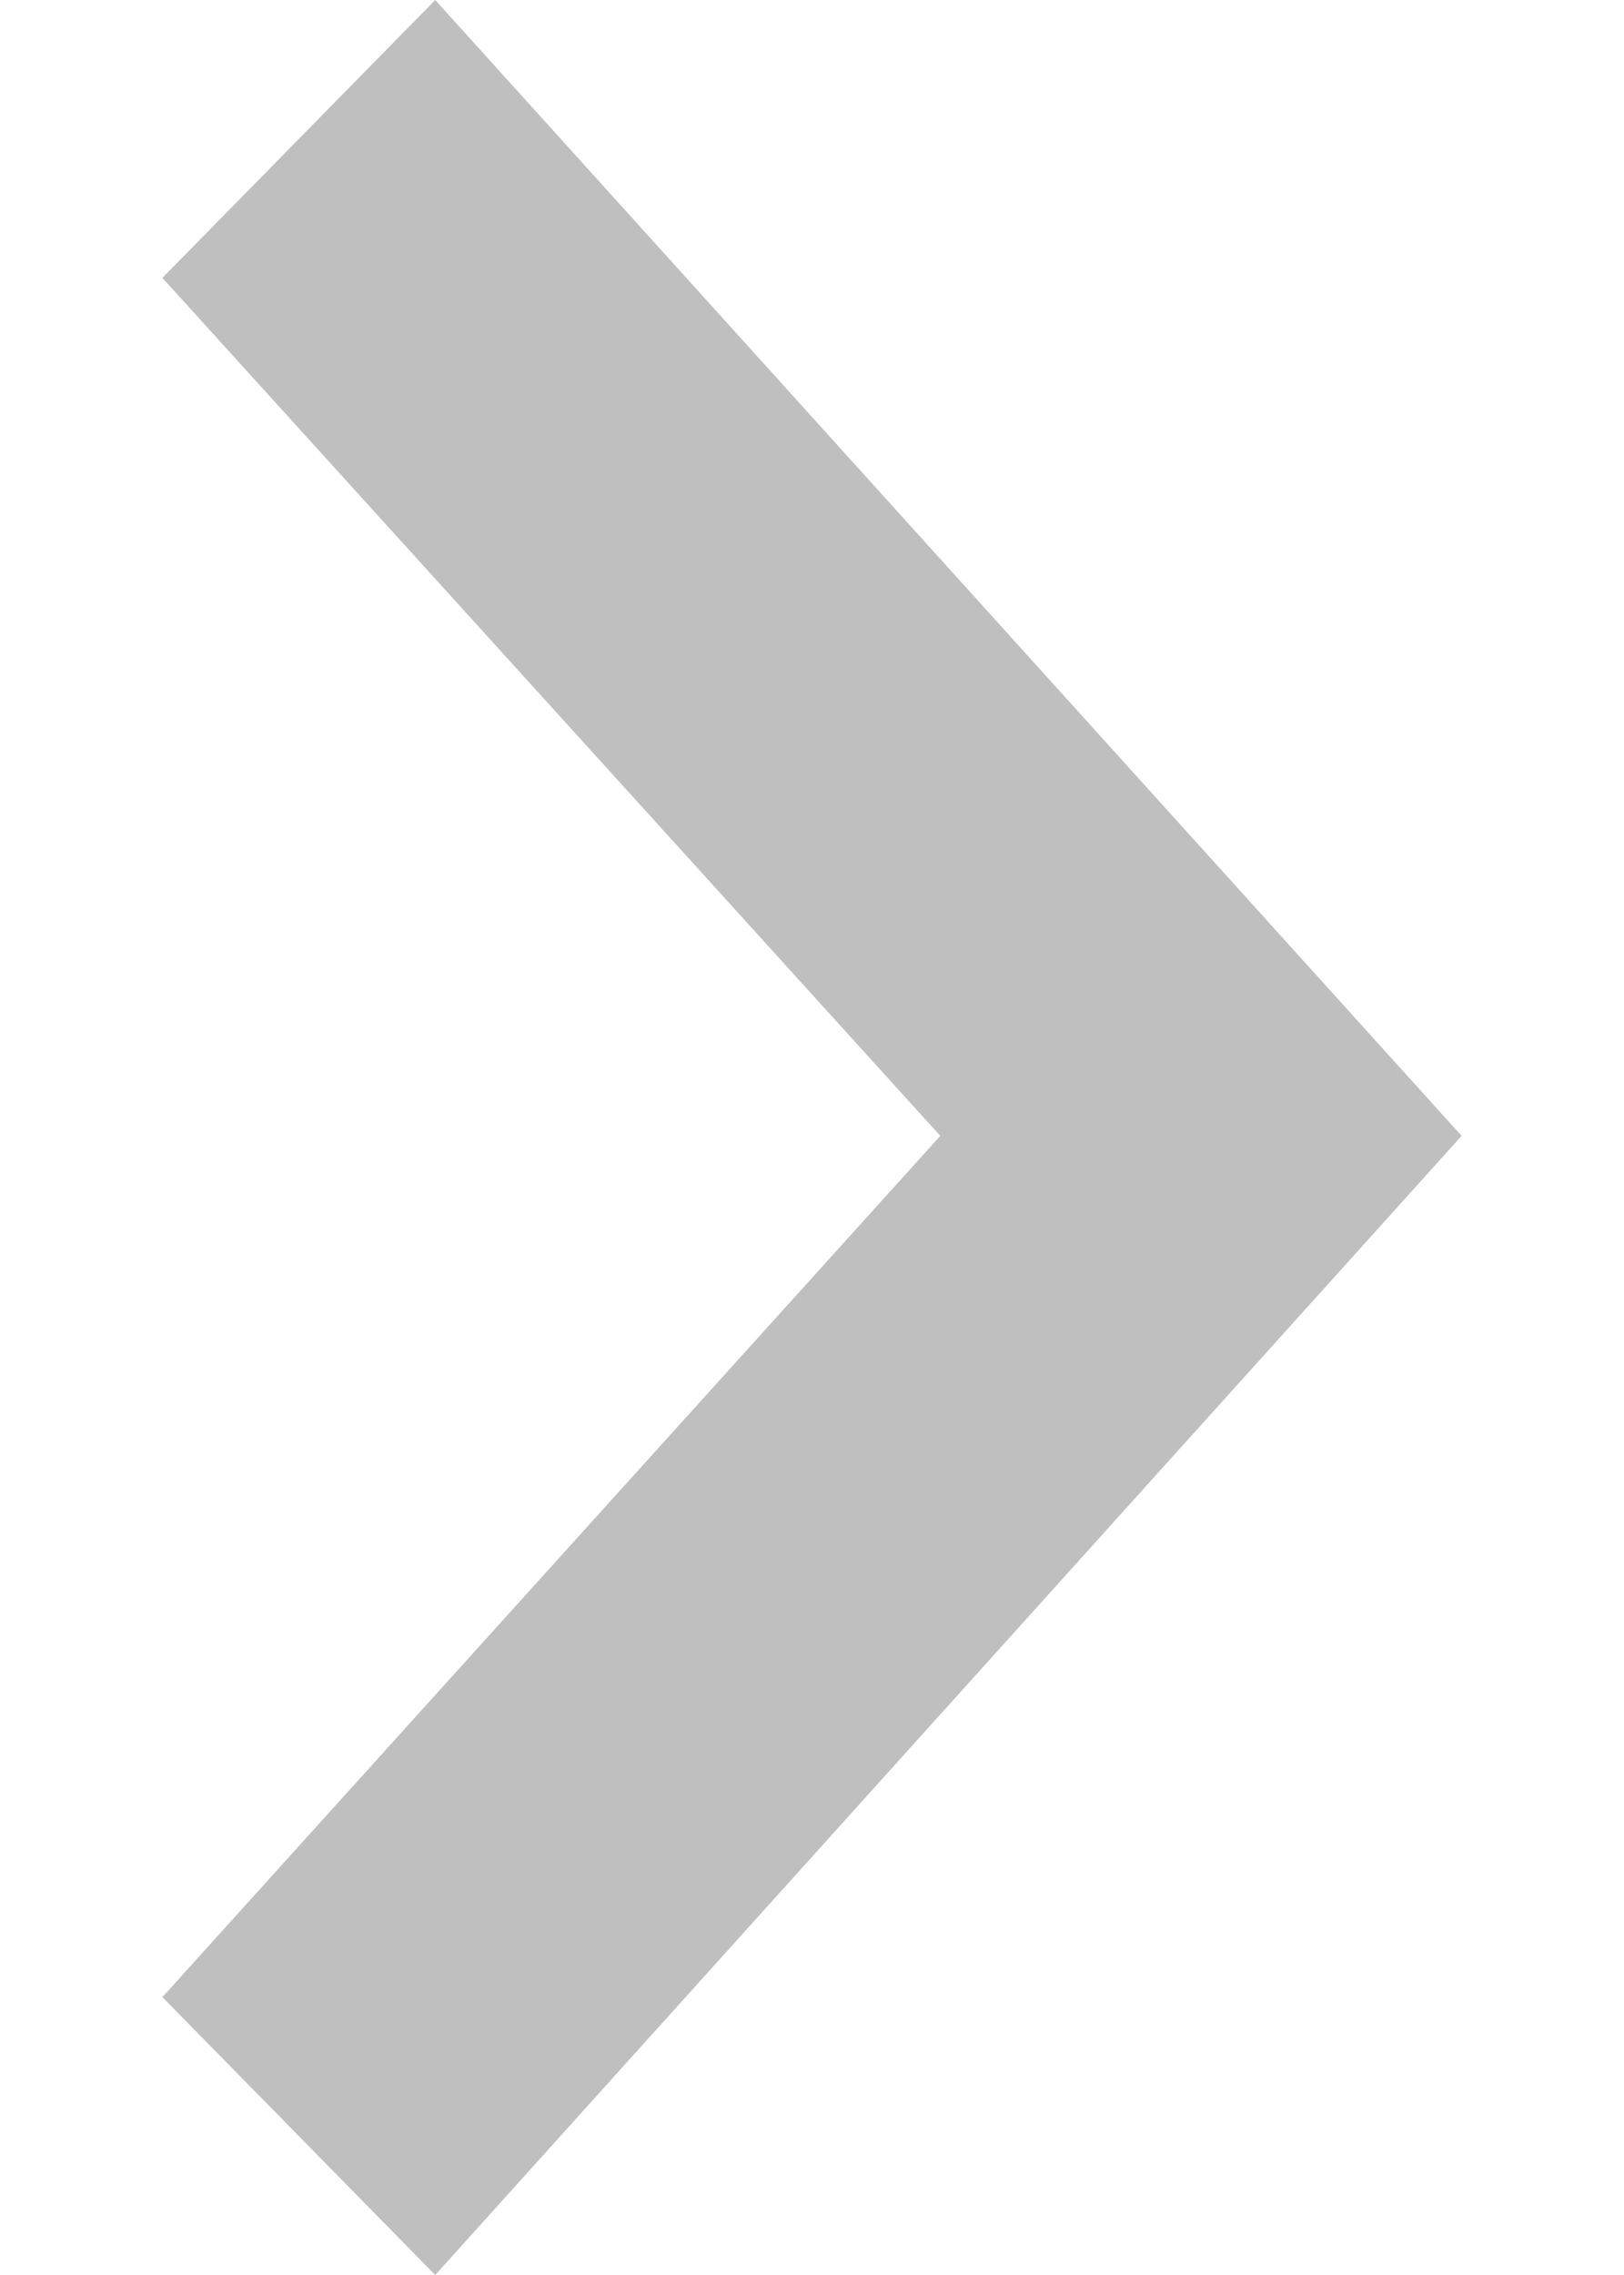 <svg class="hoteliers-form__icon hoteliers-form__icon--no-event" xmlns="http://www.w3.org/2000/svg" id="Laag_1" data-name="Laag 1" viewBox="0 0 8 14" width="10" fill="rgb(0, 0, 0)" style="color: rgb(0, 0, 0);"><defs><style>.cls-1{fill:#bfbfbf;fill-rule:evenodd;}</style></defs><title>arrow</title><polygon class="cls-1" points="4.79 6.99 0 12.29 1.68 14 8 6.99 1.68 0 0 1.71 4.79 6.99" fill="rgb(191, 191, 191)"></polygon></svg>